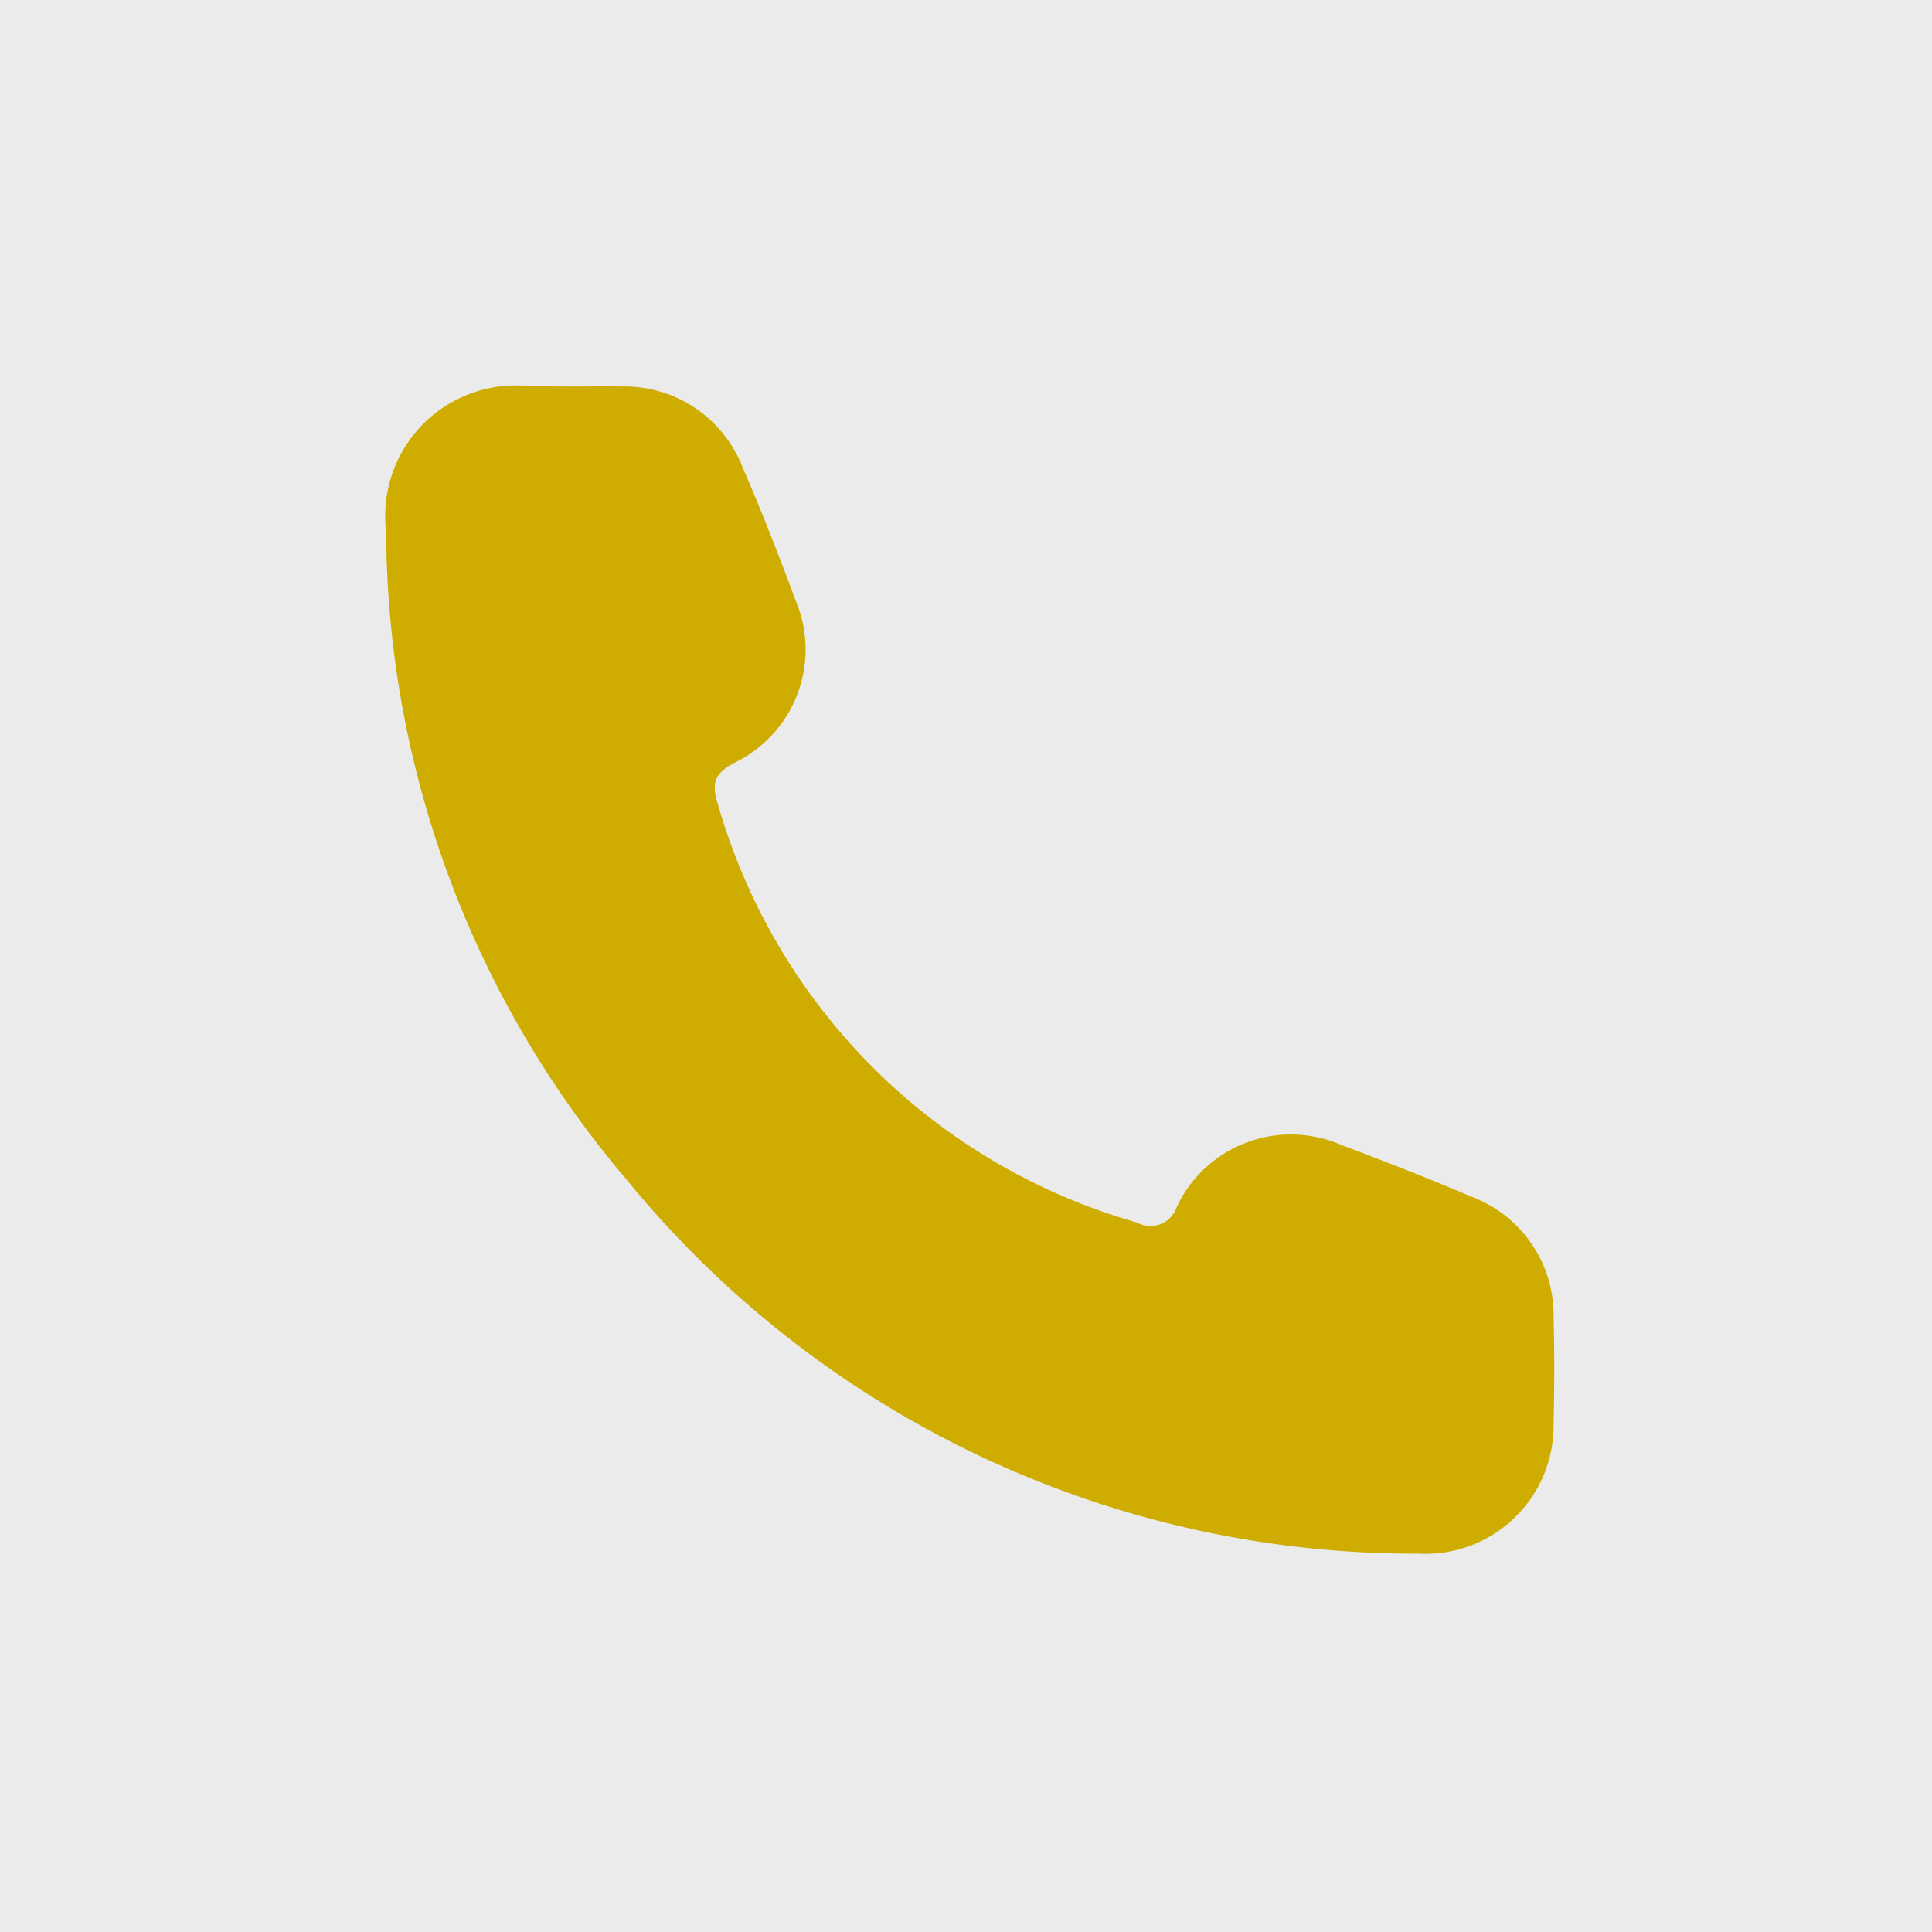 <svg xmlns="http://www.w3.org/2000/svg" width="30" height="30" viewBox="0 0 30 30">
  <rect x="0" y="0" width="30" height="30" fill="#333333" stroke="none"/>
  <g id="Grupo_1665" data-name="Grupo 1665" transform="translate(-1690 -41)">
    <rect id="Rectángulo_58" data-name="Rectángulo 58" width="30" height="30" transform="translate(1690 41)" fill="#fff" opacity="0.9"/>
    <path id="Trazado_1141" data-name="Trazado 1141" d="M1652.51-370.708c.268,0,.535-.006.8,0a1.968,1.968,0,0,1,1.882,1.258c.294.677.563,1.365.82,2.057a1.953,1.953,0,0,1-.945,2.526c-.334.175-.357.341-.255.662a9.458,9.458,0,0,0,6.5,6.478.433.433,0,0,0,.624-.25,1.961,1.961,0,0,1,2.564-.949c.676.254,1.35.517,2.013.8a1.964,1.964,0,0,1,1.271,1.873c.015.55.012,1.1,0,1.652a1.991,1.991,0,0,1-2.1,2.016,15.8,15.8,0,0,1-12.3-5.815,15.62,15.62,0,0,1-3.728-10.054,2.028,2.028,0,0,1,2.236-2.258Z" transform="translate(46.34 417.71)" fill="#cead00"/>
  </g>
</svg>
